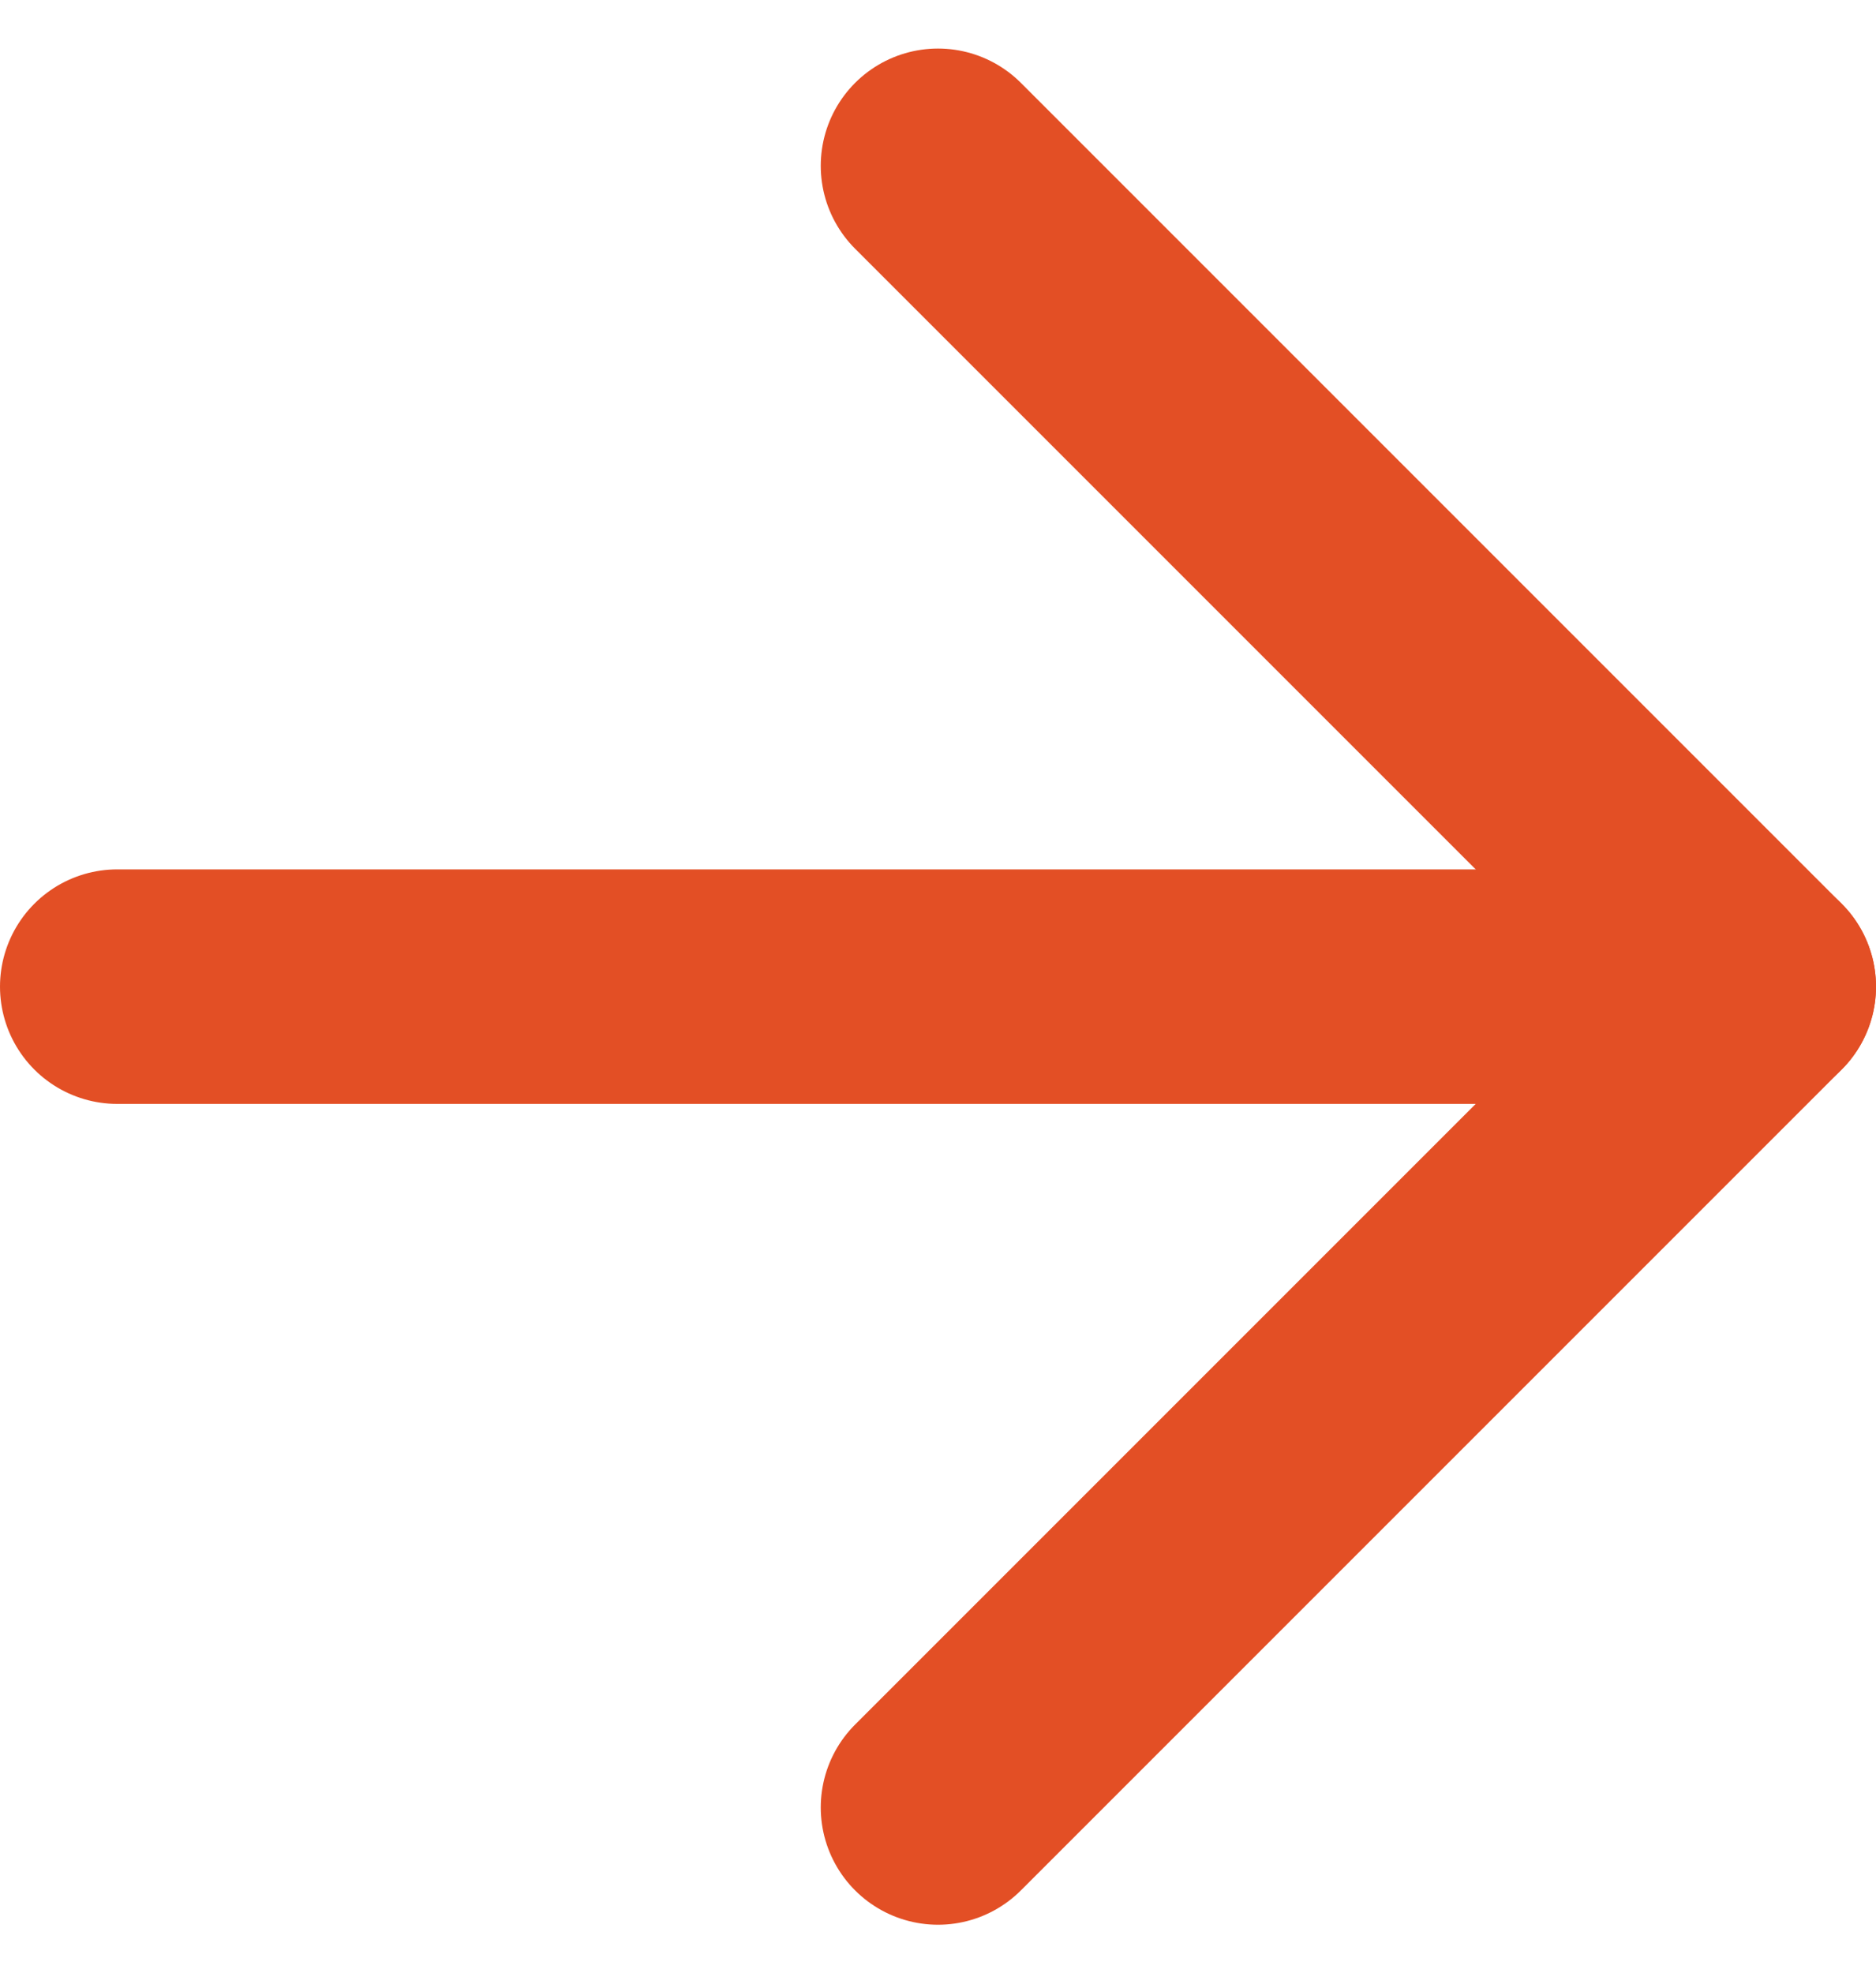 <svg xmlns="http://www.w3.org/2000/svg" width="24" height="25.243" viewBox="0 0 24 25.243">
  <g id="Icon_feather-arrow-right" data-name="Icon feather-arrow-right" transform="translate(1.5 2.121)">
    <path id="Tracciato_795" data-name="Tracciato 795" d="M7.5,18h21" transform="translate(-7.5 -7.5)" fill="none" stroke="#e34f25" stroke-linecap="round" stroke-linejoin="round" stroke-width="3"/>
    <path id="Tracciato_796" data-name="Tracciato 796" d="M18,7.5,28.5,18,18,28.5" transform="translate(-7.5 -7.5)" fill="none" stroke="#e34f25" stroke-linecap="round" stroke-linejoin="round" stroke-width="3"/>
  </g>
</svg>